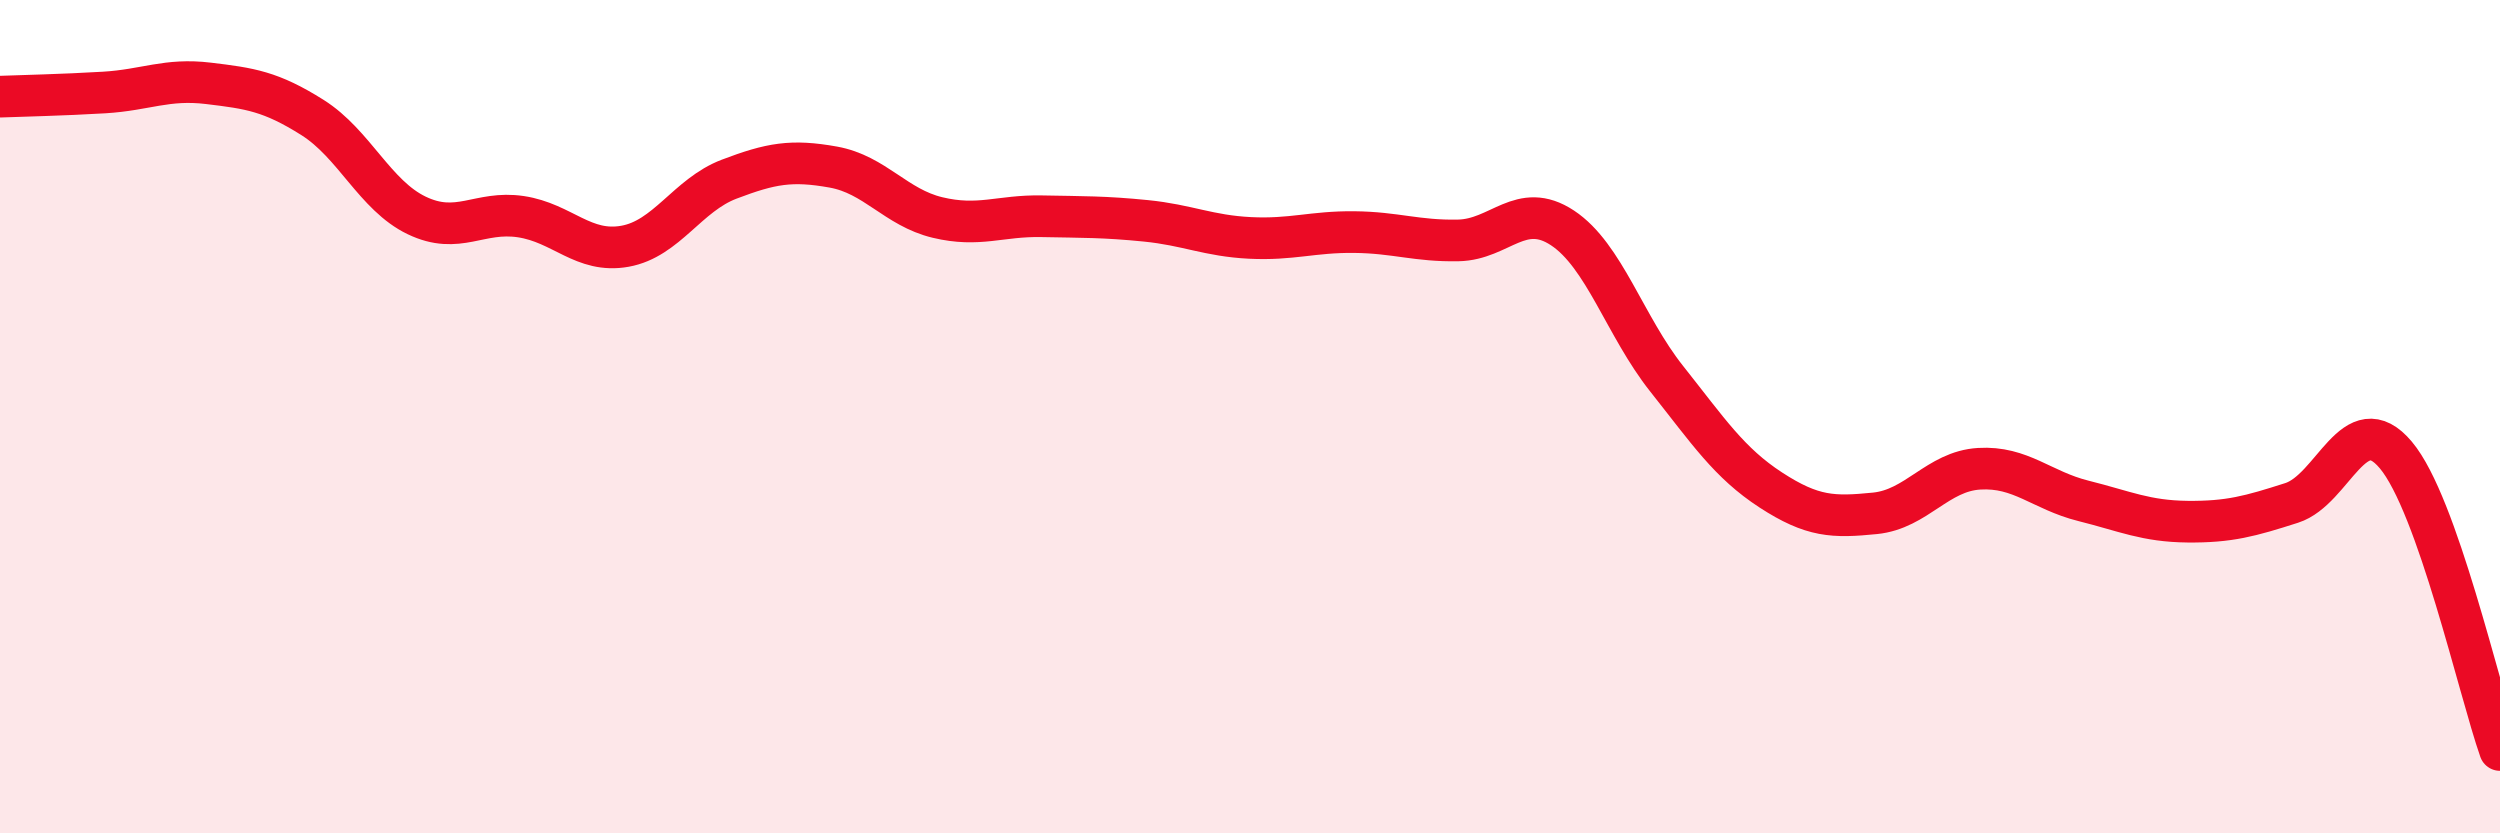 
    <svg width="60" height="20" viewBox="0 0 60 20" xmlns="http://www.w3.org/2000/svg">
      <path
        d="M 0,2.32 C 0.5,2.3 1.5,2.28 2.5,2.22 C 3.5,2.16 4,1.88 5,2 C 6,2.12 6.5,2.19 7.5,2.82 C 8.5,3.45 9,4.69 10,5.17 C 11,5.65 11.5,5.05 12.5,5.2 C 13.5,5.35 14,6.09 15,5.91 C 16,5.73 16.5,4.68 17.5,4.3 C 18.5,3.92 19,3.83 20,4.01 C 21,4.19 21.5,4.98 22.5,5.22 C 23.5,5.46 24,5.17 25,5.19 C 26,5.21 26.5,5.2 27.5,5.3 C 28.5,5.4 29,5.66 30,5.71 C 31,5.76 31.5,5.56 32.5,5.57 C 33.5,5.58 34,5.79 35,5.77 C 36,5.75 36.5,4.81 37.5,5.47 C 38.5,6.13 39,7.83 40,9.09 C 41,10.35 41.5,11.11 42.5,11.76 C 43.5,12.41 44,12.42 45,12.32 C 46,12.22 46.5,11.31 47.5,11.25 C 48.5,11.19 49,11.77 50,12.02 C 51,12.27 51.5,12.51 52.5,12.52 C 53.5,12.53 54,12.39 55,12.07 C 56,11.75 56.5,9.73 57.5,10.92 C 58.5,12.11 59.5,16.58 60,18L60 20L0 20Z"
        fill="#EB0A25"
        opacity="0.1"
        stroke-linecap="round"
        stroke-linejoin="round"
      />
      <path
        d="M 0,2.32 C 0.5,2.3 1.5,2.28 2.5,2.22 C 3.5,2.16 4,1.88 5,2 C 6,2.12 6.5,2.19 7.5,2.82 C 8.5,3.45 9,4.69 10,5.17 C 11,5.65 11.5,5.05 12.5,5.2 C 13.5,5.35 14,6.09 15,5.91 C 16,5.73 16.5,4.68 17.5,4.3 C 18.5,3.92 19,3.83 20,4.01 C 21,4.19 21.5,4.98 22.5,5.22 C 23.5,5.46 24,5.17 25,5.19 C 26,5.21 26.5,5.2 27.5,5.3 C 28.5,5.4 29,5.66 30,5.71 C 31,5.76 31.5,5.56 32.5,5.57 C 33.5,5.58 34,5.79 35,5.77 C 36,5.75 36.5,4.81 37.5,5.47 C 38.5,6.13 39,7.83 40,9.09 C 41,10.35 41.5,11.11 42.5,11.76 C 43.5,12.41 44,12.42 45,12.32 C 46,12.22 46.5,11.31 47.5,11.25 C 48.5,11.19 49,11.77 50,12.02 C 51,12.27 51.5,12.51 52.5,12.52 C 53.5,12.53 54,12.39 55,12.07 C 56,11.75 56.5,9.73 57.5,10.92 C 58.5,12.11 59.5,16.58 60,18"
        stroke="#EB0A25"
        stroke-width="1"
        fill="none"
        stroke-linecap="round"
        stroke-linejoin="round"
      />
    </svg>
  
